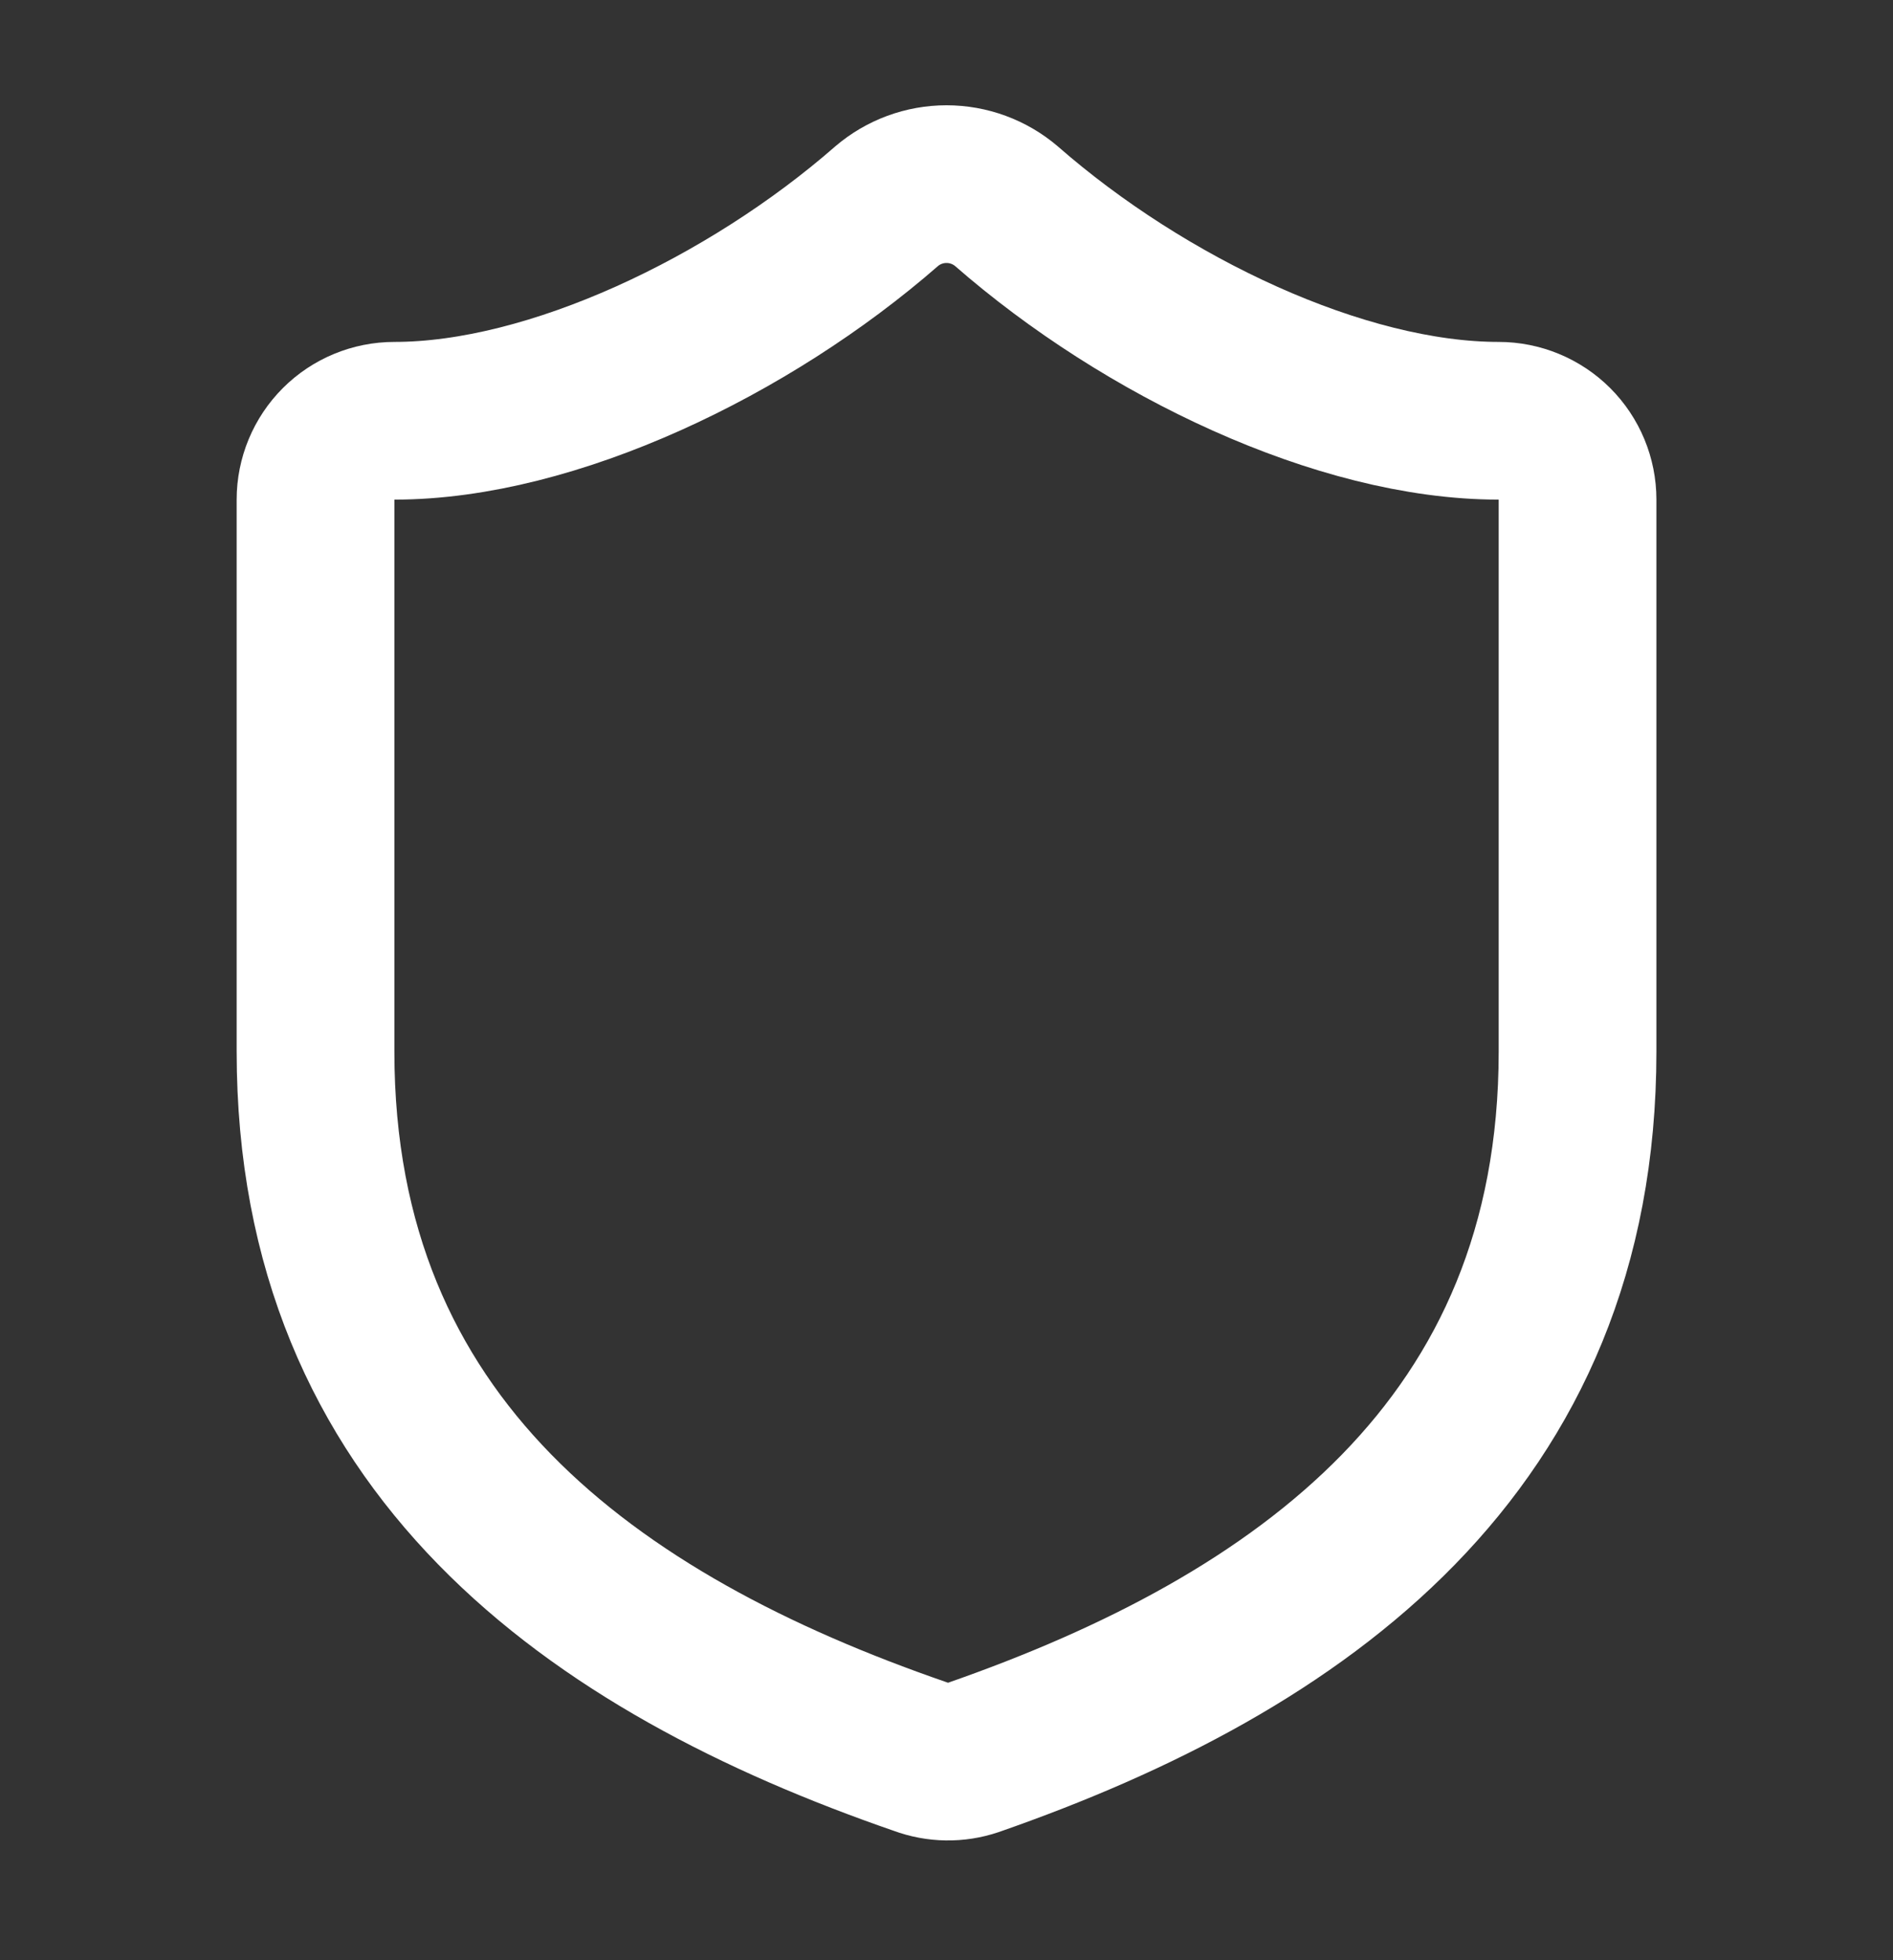 <svg width="28" height="29" viewBox="0 0 28 29" fill="none" xmlns="http://www.w3.org/2000/svg">
<rect x="0" y="0" width="28" height="29" fill="#333333" stroke="none"/>
<path d="M23.334 15.558C23.334 21.391 19.25 24.308 14.397 26C14.143 26.086 13.867 26.082 13.615 25.988C8.75 24.308 4.667 21.391 4.667 15.558V7.391C4.667 7.082 4.79 6.785 5.009 6.566C5.227 6.348 5.524 6.225 5.834 6.225C8.167 6.225 11.084 4.825 13.114 3.051C13.361 2.84 13.675 2.724 14 2.724C14.325 2.724 14.64 2.84 14.887 3.051C16.929 4.836 19.834 6.225 22.167 6.225C22.476 6.225 22.773 6.348 22.992 6.566C23.211 6.785 23.334 7.082 23.334 7.391V15.558Z" stroke="white" stroke-width="2.333" stroke-linecap="round" stroke-linejoin="round"/>
</svg>
